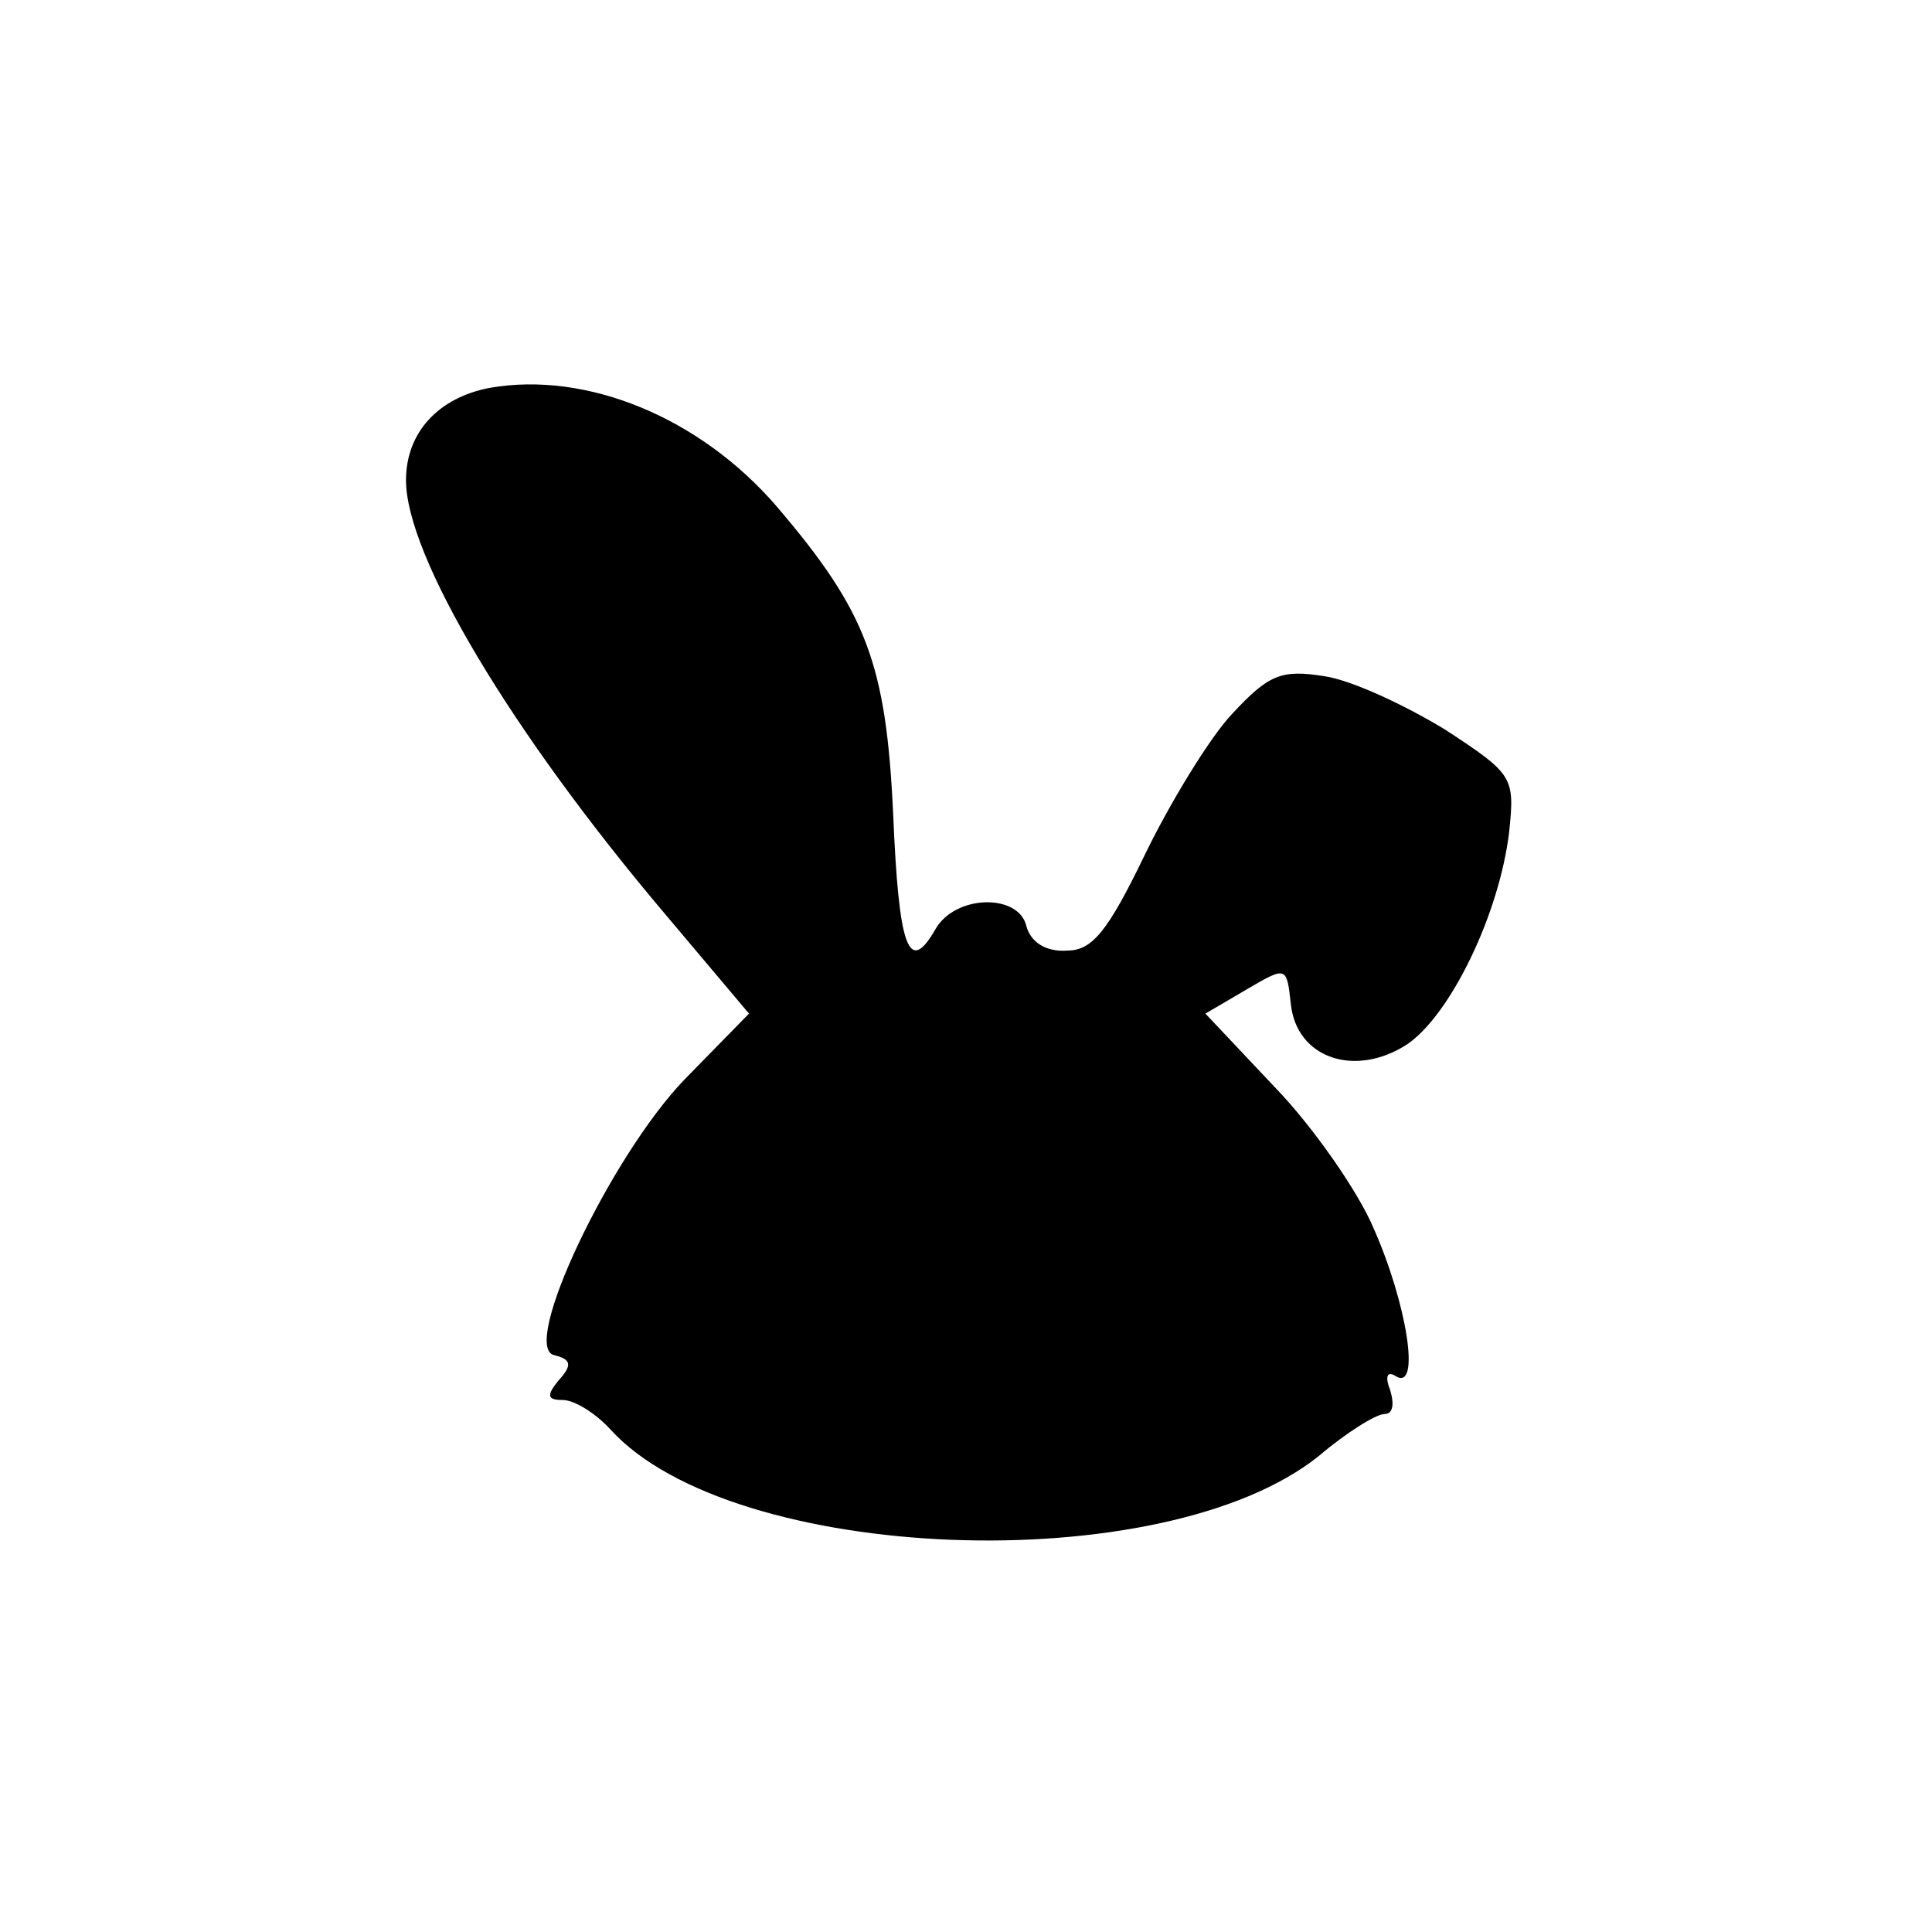 <?xml version="1.0" encoding="UTF-8" standalone="yes"?>
<svg version="1.0" xmlns="http://www.w3.org/2000/svg" width="100mm" height="100mm" viewBox="0 0 138 138" preserveAspectRatio="xMidYMid meet">
  <g transform="translate(0,138) scale(0.1,-0.1)" fill="#000000" stroke="none">
    <path d="M350 1103 c-37 -7 -60 -32 -60 -66 0 -54 75 -180 186 -311 l59 -70
-46 -47 c-53 -55 -118 -192 -93 -197 12 -3 13 -7 3 -18 -9 -11 -8 -14 3 -14 8
0 23 -9 34 -21 87 -96 395 -108 506 -19 20 17 41 30 47 30 6 0 7 7 4 17 -4 10
-2 14 4 10 18 -11 8 52 -16 106 -11 26 -43 72 -70 100 l-50 53 29 17 c29 17
29 17 32 -10 4 -39 46 -53 83 -29 31 21 66 93 73 152 4 39 3 41 -46 73 -28 17
-66 35 -86 38 -31 5 -40 1 -66 -27 -16 -17 -44 -63 -62 -100 -27 -56 -38 -69
-56 -69 -15 -1 -26 6 -29 18 -6 23 -51 22 -65 -3 -19 -33 -26 -13 -30 82 -5
108 -19 145 -83 220 -55 64 -136 97 -205 85z"/>
  </g>
</svg>